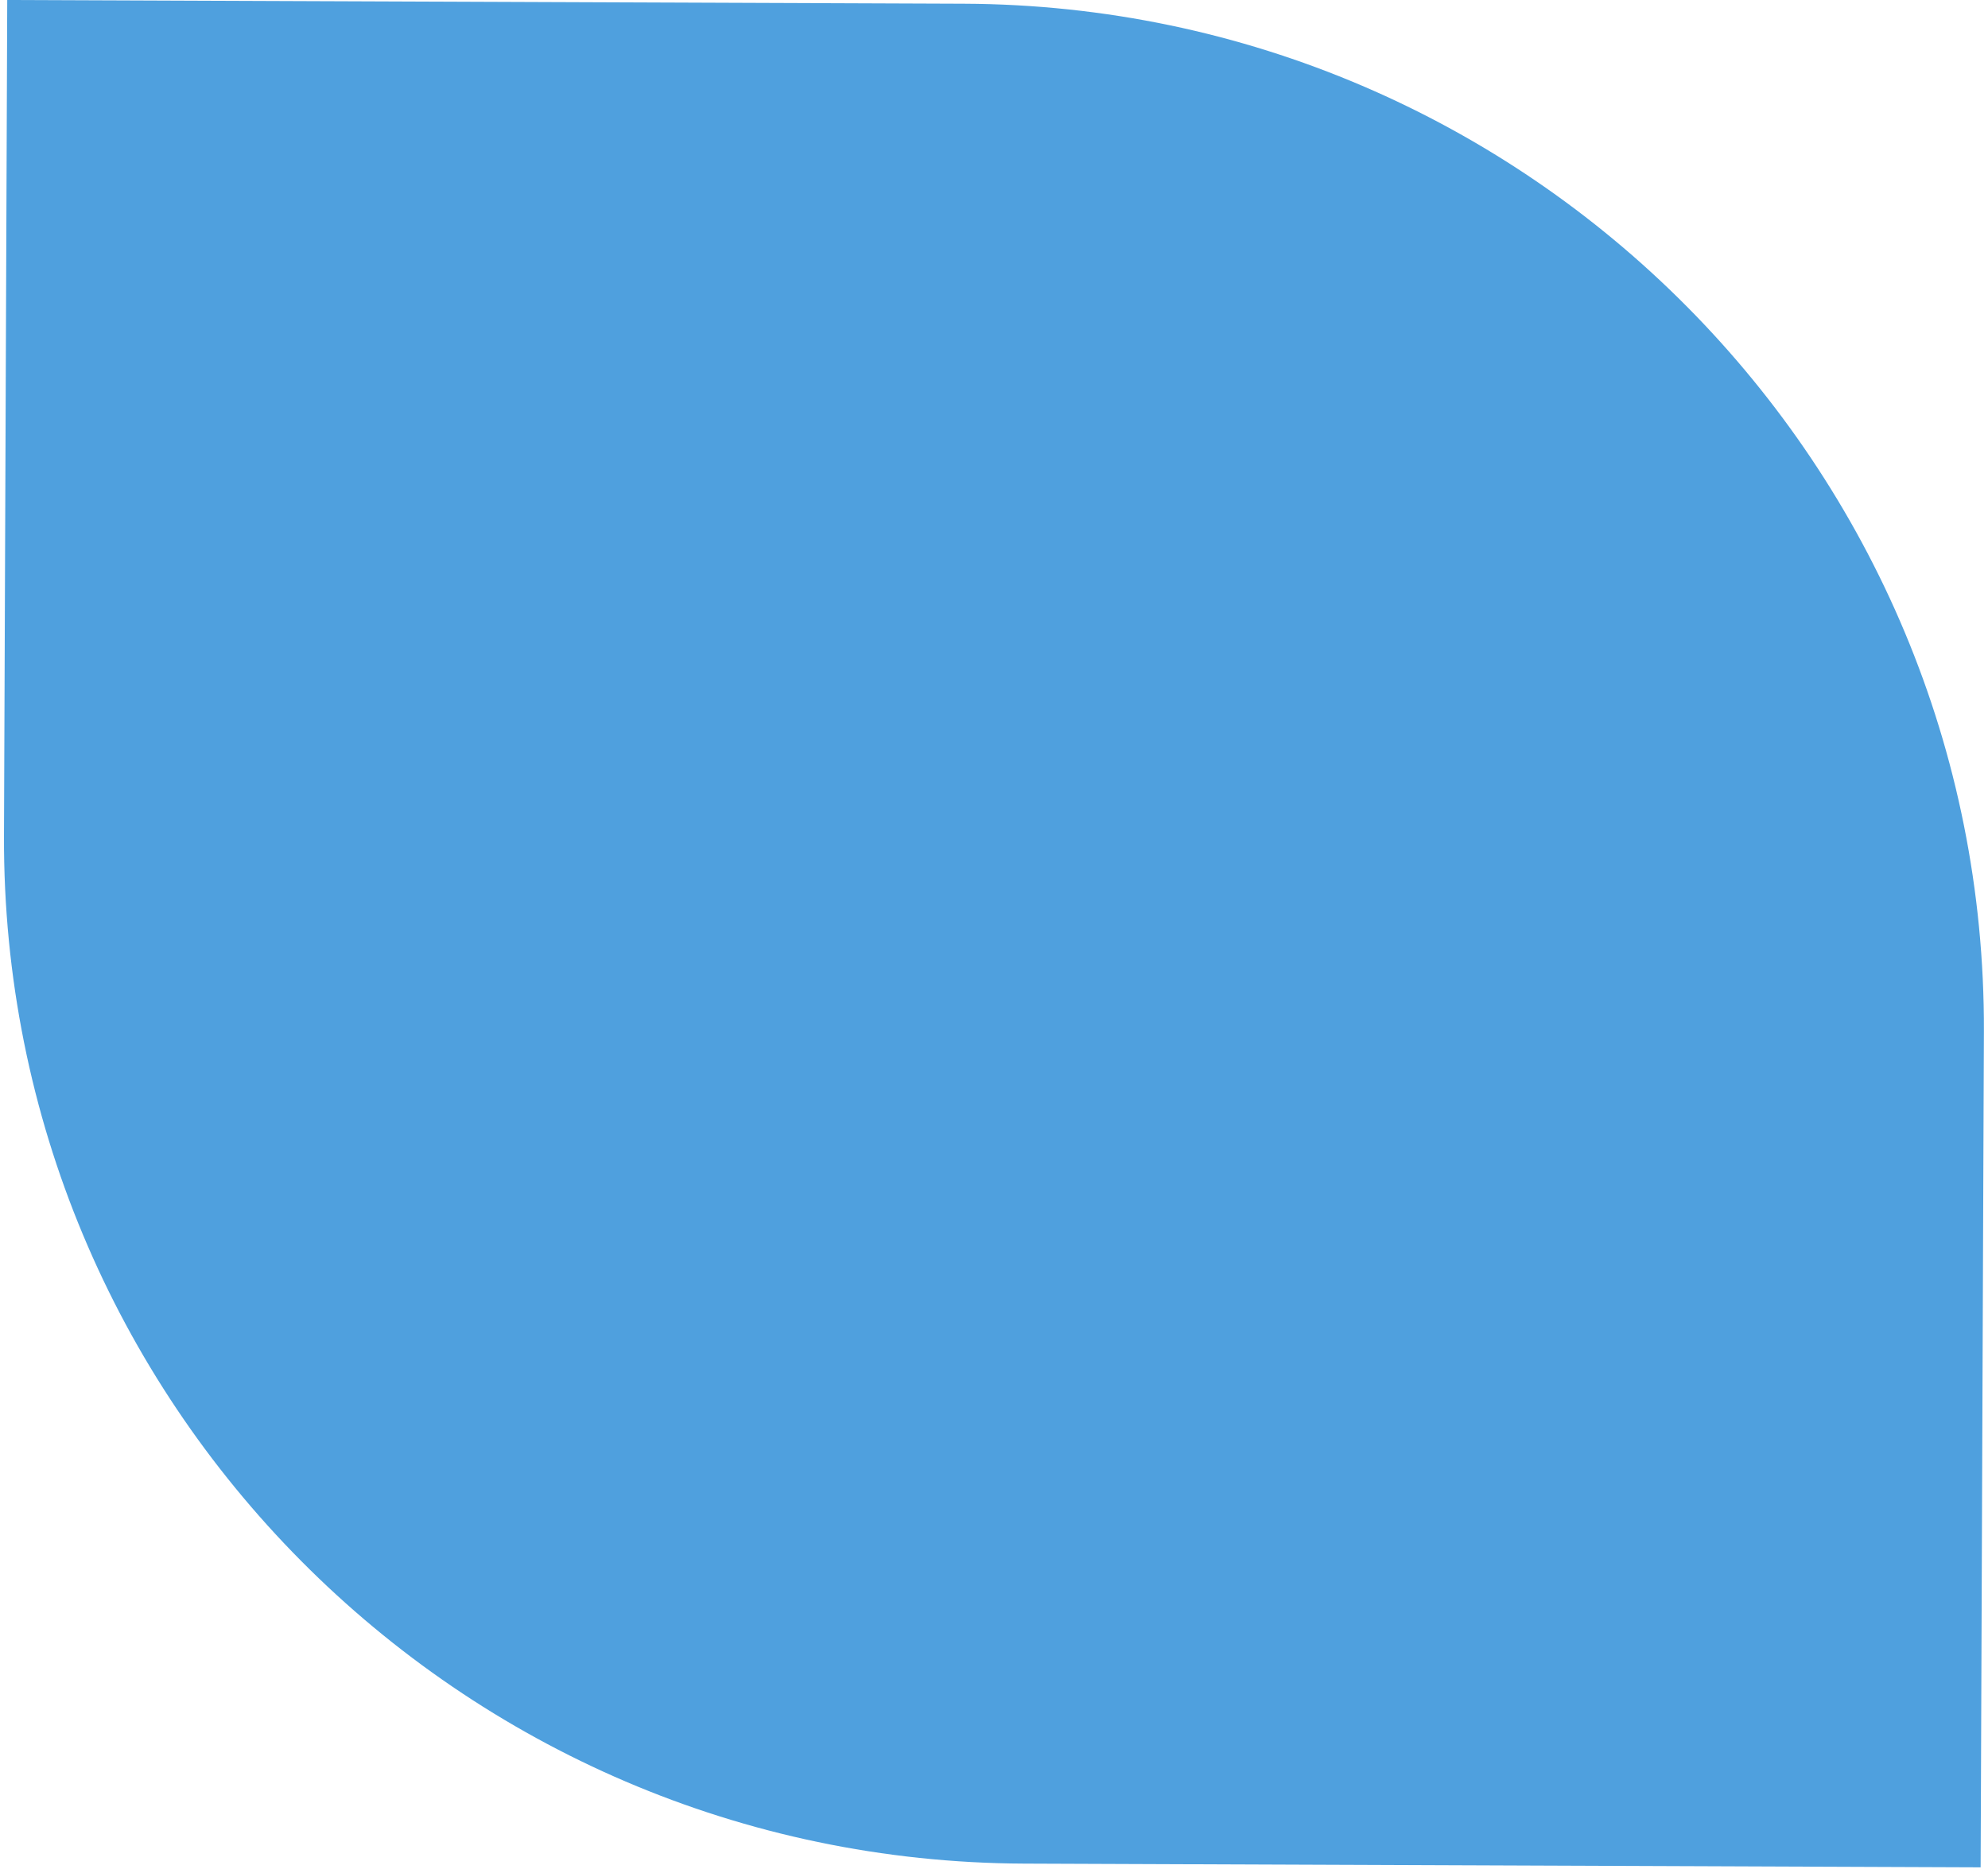 <svg xmlns="http://www.w3.org/2000/svg" width="330" height="311" viewBox="0 0 330 311" fill="none"><path d="M159.98 0.618C253.867 0.983 329.682 77.39 329.317 171.278L328.777 310.051L169.999 309.433C76.112 309.068 0.297 232.661 0.662 138.773L1.202 4.95738e-05L159.98 0.618Z" fill="#4FA0DE"></path></svg>